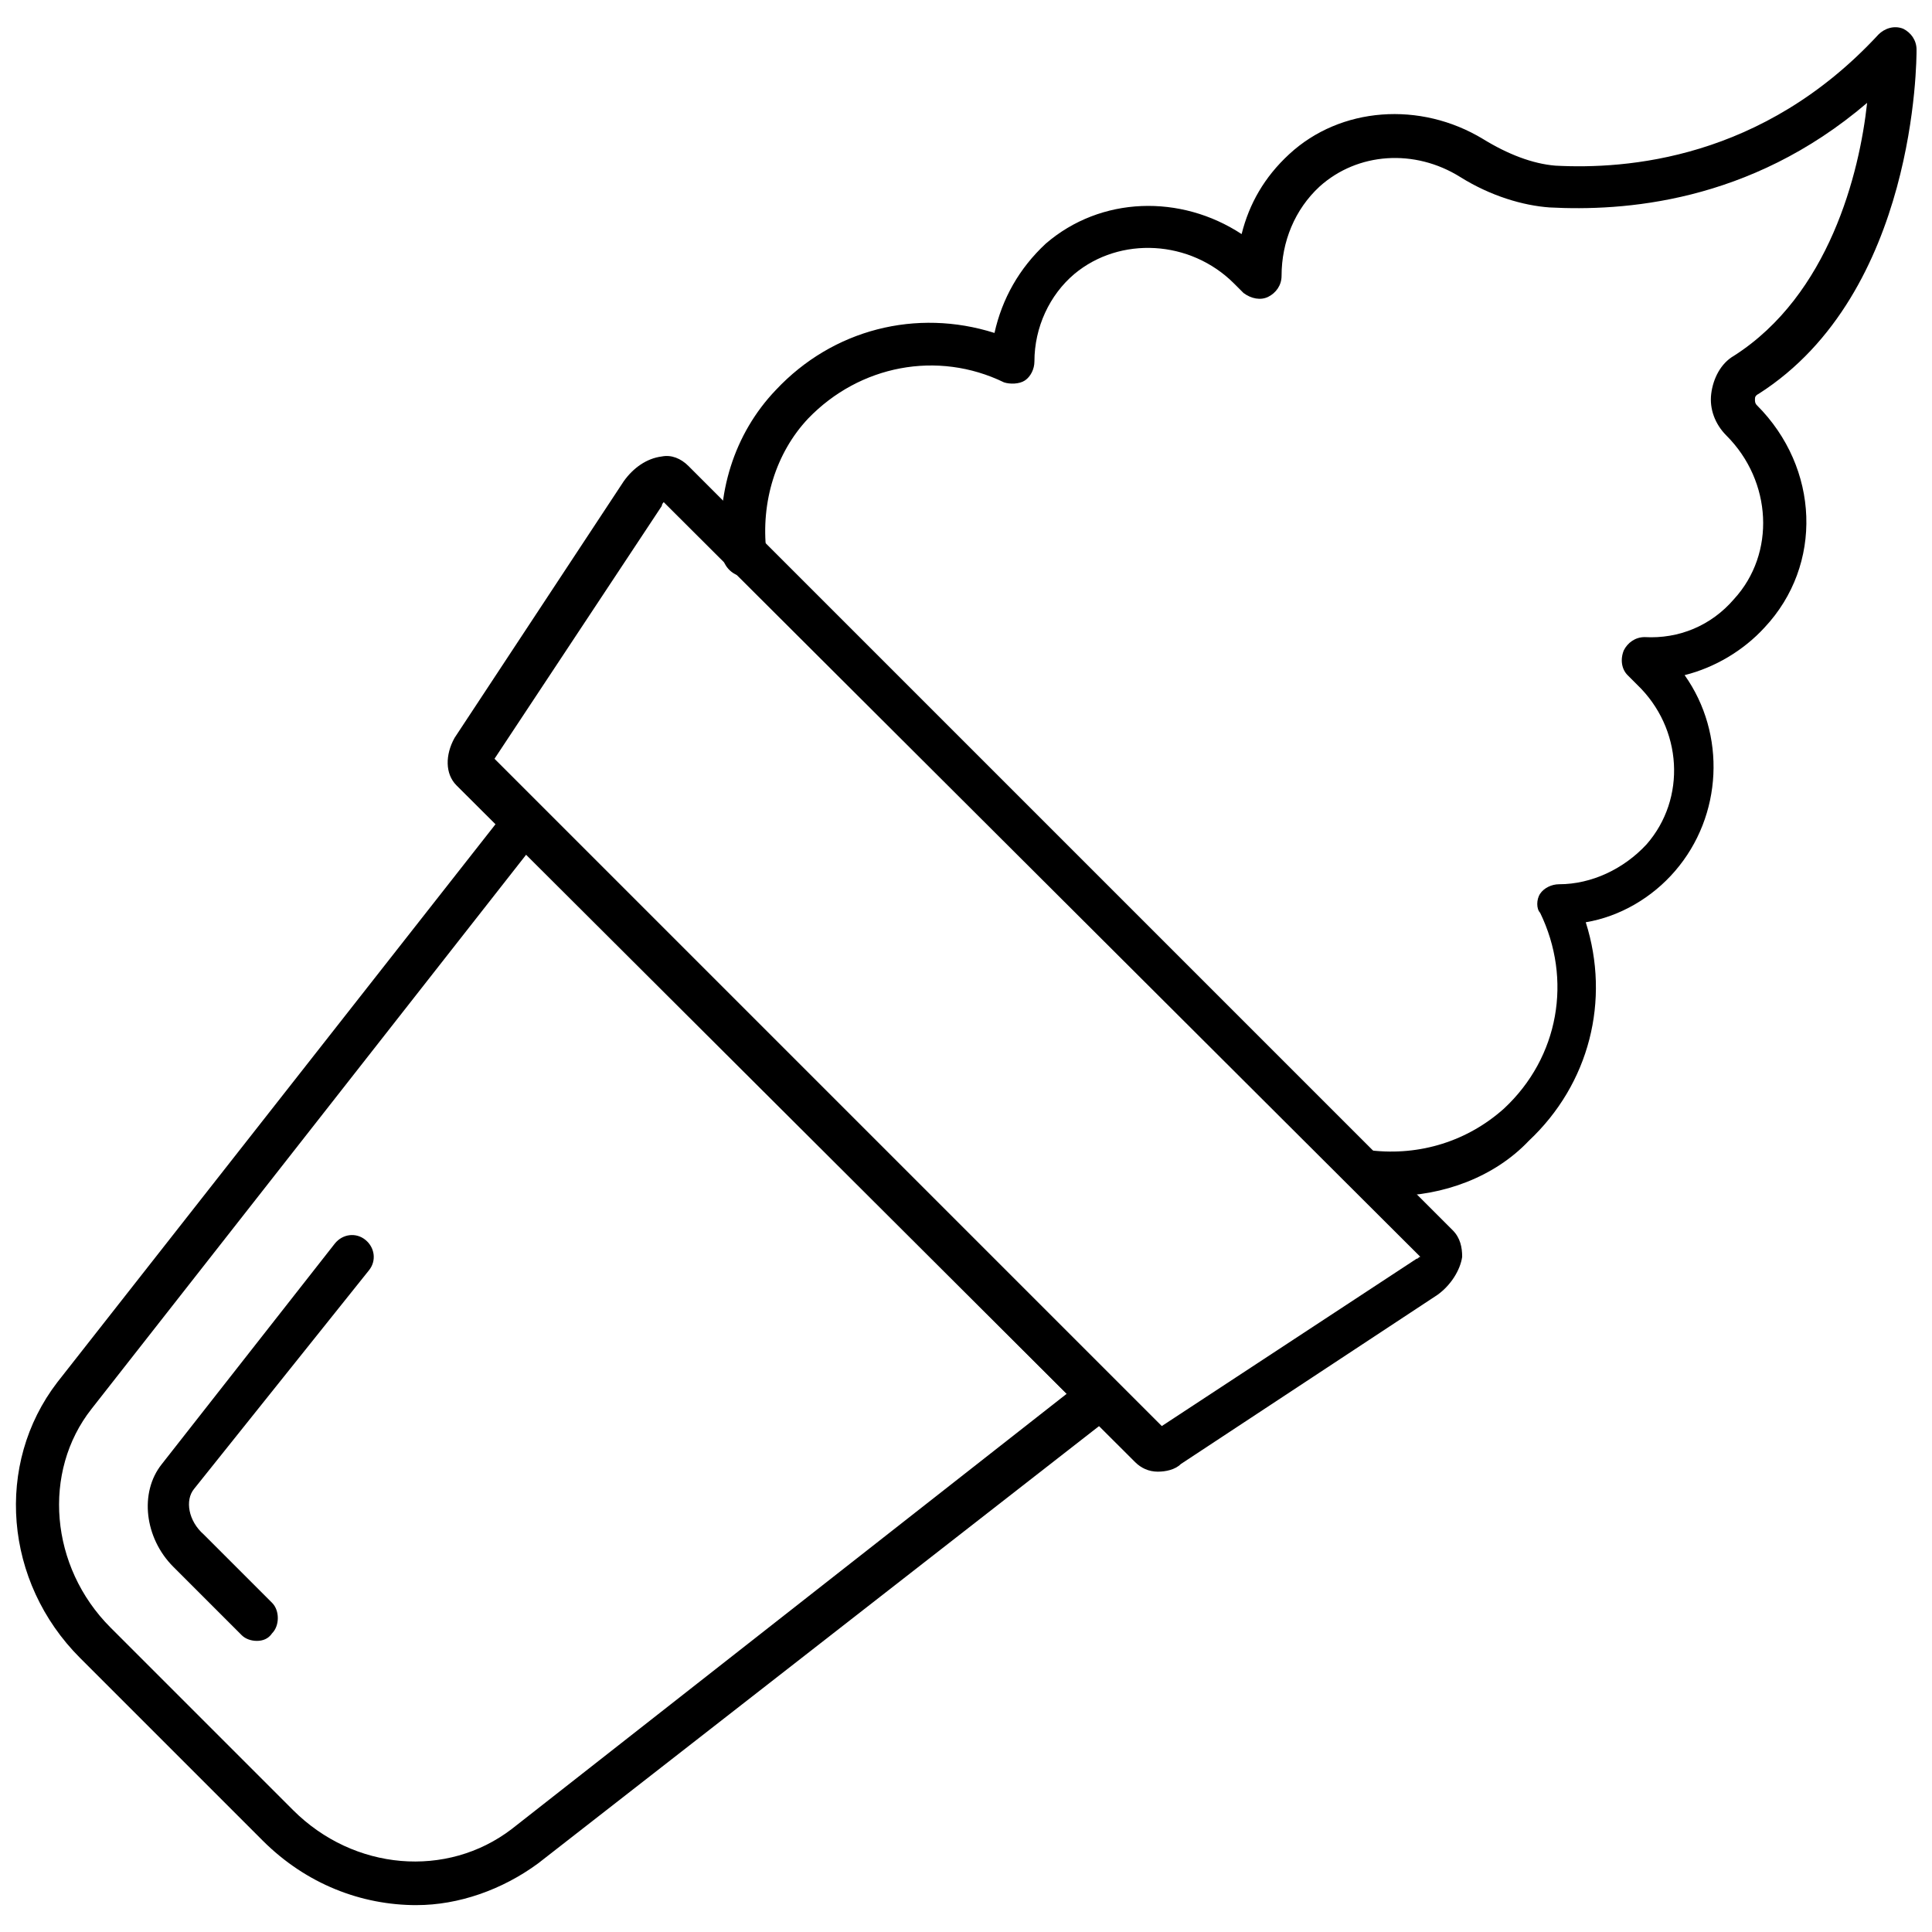 <?xml version="1.0" encoding="UTF-8"?>
<!-- The Best Svg Icon site in the world: iconSvg.co, Visit us! https://iconsvg.co -->
<svg width="800px" height="800px" version="1.1" viewBox="144 144 512 512" xmlns="http://www.w3.org/2000/svg">
 <defs>
  <clipPath id="b">
   <path d="m148.09 353h296.91v296h-296.91z"/>
  </clipPath>
  <clipPath id="a">
   <path d="m335 151h316.9v310h-316.9z"/>
  </clipPath>
 </defs>
 <g clip-path="url(#b)">
  <path d="m254.4 648.88c-14.609 0-29.223-5.543-40.809-17.129l-48.367-48.367c-20.152-20.152-22.672-51.387-6.047-73.051l123.43-157.19 161.72 161.72-157.69 122.93c-9.57 7.055-21.16 11.082-32.242 11.082zm29.219-278.61-115.37 147.11c-13.098 16.625-11.082 41.816 5.039 57.938l48.367 48.367c16.121 16.121 40.809 18.137 57.938 5.039l147.11-115.37z"/>
 </g>
 <path d="m212.08 578.85c-1.512 0-3.023-0.504-4.031-1.512l-18.137-18.137c-7.559-7.559-9.07-19.648-3.023-27.207l45.848-58.441c2.016-2.519 5.543-3.023 8.062-1.008s3.023 5.543 1.008 8.062l-46.352 57.938c-2.519 3.023-1.512 8.566 2.519 12.09l18.137 18.137c2.016 2.016 2.016 6.047 0 8.062-1.008 1.512-2.519 2.016-4.031 2.016z"/>
 <path d="m450.88 534.01c-2.519 0-4.535-1.008-6.047-2.519l-179.86-179.36c-3.023-3.023-3.023-8.062-0.504-12.594l44.84-68.016c2.519-3.527 6.047-6.047 10.078-6.551 2.519-0.504 5.039 0.504 7.055 2.519l202.53 202.53c2.016 2.016 2.519 4.535 2.519 7.055-0.504 3.527-3.023 7.559-6.551 10.078l-68.016 44.84c-1.512 1.508-4.031 2.012-6.047 2.012zm-175.83-188.93 176.84 176.84 67.512-44.336c0.504 0 0.504-0.504 1.008-0.504l-200.52-200.01s-0.504 0.504-0.504 1.008z"/>
 <g clip-path="url(#a)">
  <path d="m512.85 460.96c-2.519 0-4.535 0-7.055-0.504-3.023-0.504-5.543-3.527-5.039-6.551 0.504-3.023 3.527-5.543 6.551-5.039 13.098 1.512 25.695-2.519 35.266-11.082 14.609-13.602 18.137-34.258 9.574-51.891-1.008-1.012-1.008-3.531 0-5.039 1.008-1.512 3.023-2.519 5.039-2.519 8.566 0 17.129-4.031 23.176-10.578 10.578-12.09 9.574-30.73-2.519-42.32l-2.519-2.519c-1.512-1.512-2.016-4.031-1.008-6.551 1.008-2.016 3.023-3.527 5.543-3.527 9.07 0.504 17.633-3.023 23.68-10.078 11.082-12.09 10.078-31.234-2.016-43.328-3.023-3.023-4.535-7.055-4.031-11.082 0.504-4.031 2.519-8.062 6.047-10.078 25.191-16.121 33.25-48.367 35.266-67.008-31.234 26.703-64.992 28.719-84.137 27.711-7.055-0.5-15.617-3.019-23.68-8.059-12.09-7.559-27.203-6.551-37.281 2.519-6.551 6.047-10.078 14.609-10.078 23.68 0 2.519-1.512 4.535-3.527 5.543-2.016 1.008-4.535 0.504-6.551-1.008l-2.519-2.519c-11.586-11.586-30.23-12.594-42.32-2.519-6.551 5.543-10.578 14.105-10.578 23.176 0 2.016-1.008 4.031-2.519 5.039s-4.031 1.008-5.543 0.504c-17.633-8.566-38.289-4.535-51.891 9.574-8.566 9.07-12.594 22.168-11.082 35.266 0.504 3.023-2.016 6.047-5.039 6.551-3.023 0.504-6.047-2.016-6.551-5.039-2.016-16.625 3.023-32.746 14.105-44.336 15.113-16.121 37.281-21.664 57.938-15.113 2.016-9.07 6.551-17.129 13.602-23.68 14.609-12.594 35.77-13.098 51.891-2.519 2.016-8.062 6.047-15.113 12.594-21.16 13.602-12.594 34.762-14.105 51.387-4.031 6.551 4.031 13.098 6.551 19.145 7.055 18.652 1.004 54.926-1.516 85.66-34.766 1.512-1.512 4.031-2.519 6.551-1.512 2.016 1.008 3.527 3.023 3.527 5.543 0 2.519 0 64.488-41.816 91.191-1.008 0.504-1.008 1.008-1.008 1.512 0 0.504 0 1.008 0.504 1.512 16.625 16.625 17.633 42.32 2.016 58.945-5.543 6.047-13.098 10.578-21.16 12.594 11.082 15.617 10.078 37.281-2.519 51.891-6.047 7.055-14.609 12.09-23.68 13.602 6.551 20.656 1.008 42.824-15.113 57.938-9.07 9.574-22.676 14.613-36.277 14.613z"/>
 </g>
</svg>